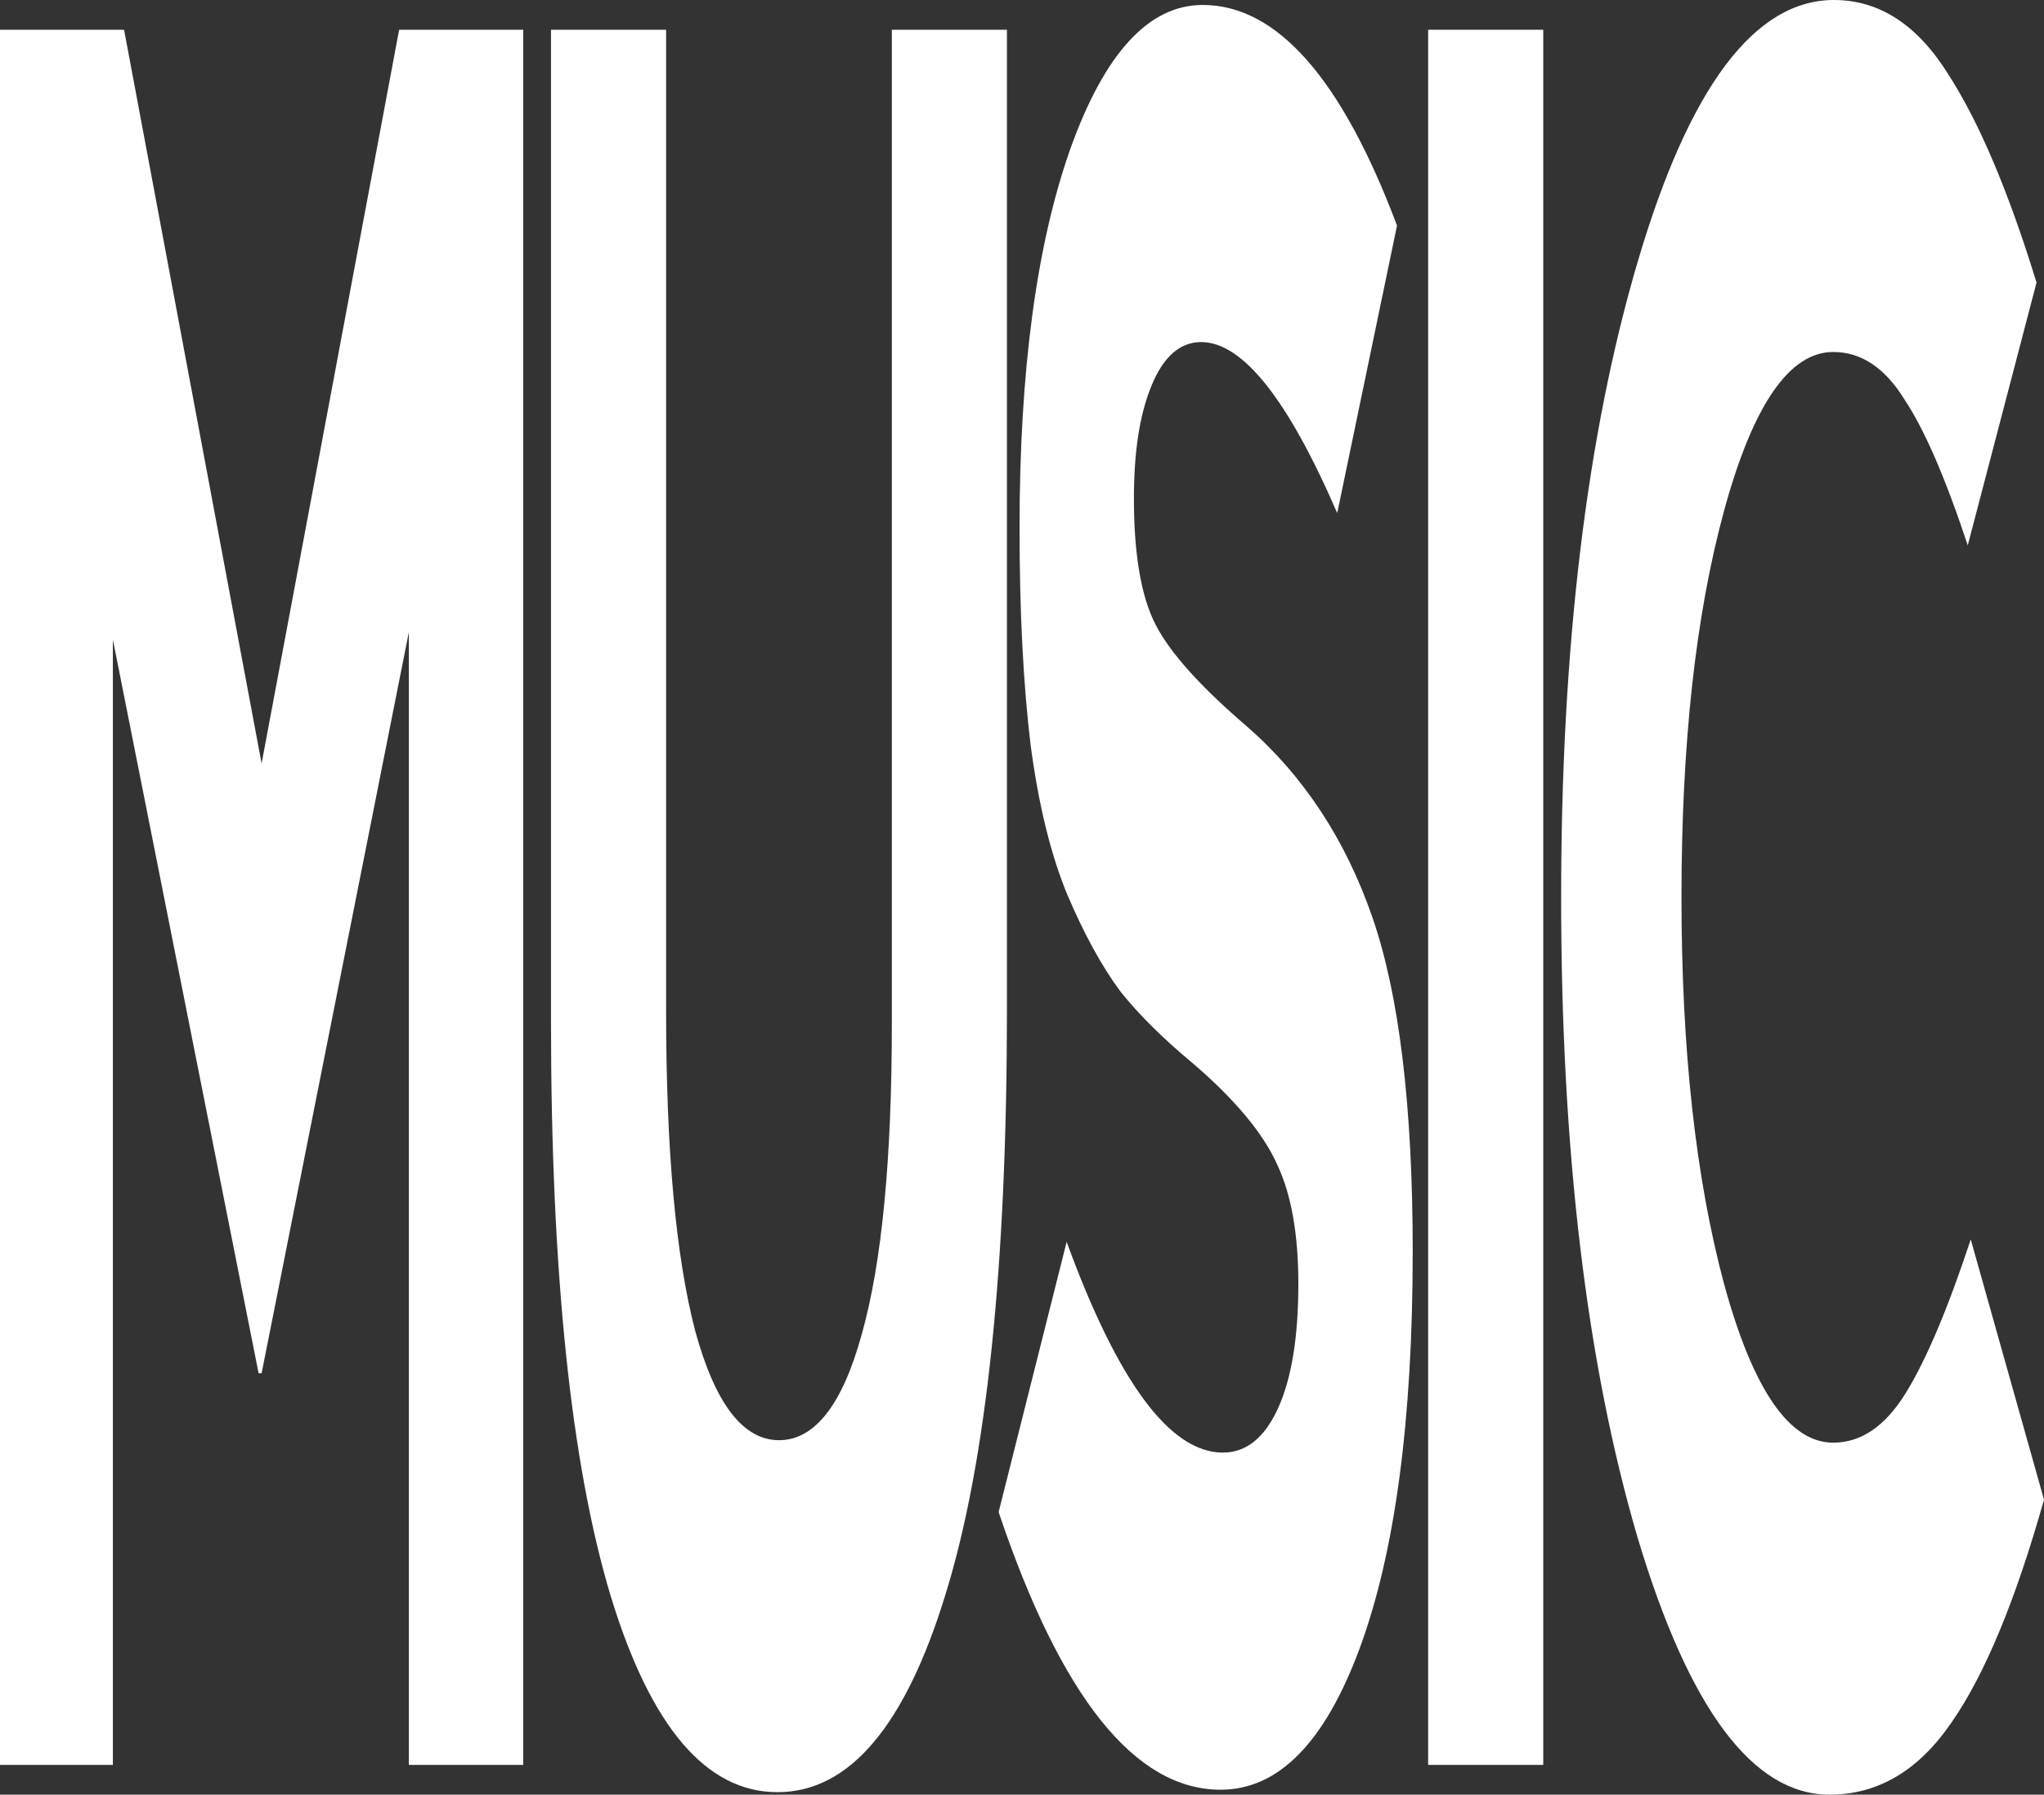 <?xml version="1.0" encoding="UTF-8"?> <svg xmlns="http://www.w3.org/2000/svg" width="1367" height="1200" viewBox="0 0 1367 1200" fill="none"><rect x="0" y="0" width="1367" height="1200" fill="#333333" stroke="none"/><path d="M0 1180.11V19.889H82.981L174.961 510.497L266.94 19.889H349.922V1180.11H273.439V422.652L174.961 918.232H172.961L75.483 427.624V1180.11H0Z" fill="white"></path><path d="M519.966 1198.34C472.31 1198.34 435.152 1154.7 408.491 1067.4C381.83 979.006 368.5 850.829 368.5 682.873V19.889H445.483V676.243C445.483 769.061 451.981 840.331 464.978 890.055C478.309 938.674 496.971 962.983 520.966 962.983C544.961 962.983 563.456 939.227 576.454 891.713C589.784 844.199 596.449 775.138 596.449 684.53V19.889H673.432V674.586C673.432 846.961 659.768 977.348 632.441 1065.75C605.447 1154.14 567.955 1198.34 519.966 1198.34Z" fill="white"></path><path d="M816.33 1196.69C759.009 1196.69 709.52 1134.81 667.863 1011.05L713.353 830.387C747.678 924.309 782.504 971.271 817.829 971.271C833.493 971.271 845.823 961.326 854.821 941.436C863.819 921.547 868.318 893.923 868.318 858.564C868.318 825.414 863.653 798.895 854.321 779.006C844.99 758.011 826.161 735.359 797.834 711.05C777.838 694.475 761.675 678.453 749.345 662.983C737.014 646.409 725.183 624.862 713.853 598.343C702.855 571.823 694.69 538.674 689.358 498.895C684.359 458.011 681.86 409.392 681.86 353.039C681.86 248.066 693.191 163.536 715.852 99.448C738.847 35.359 768.34 3.315 804.332 3.315C853.988 3.315 897.312 52.486 934.303 150.829L894.312 343.094C861.32 266.851 830.993 228.729 803.333 228.729C789.003 228.729 777.838 238.674 769.84 258.563C762.175 277.348 758.343 302.21 758.343 333.149C758.343 370.718 763.175 398.895 772.839 417.68C782.504 436.464 802.833 459.116 833.826 485.635C871.817 518.784 899.811 561.326 917.807 613.26C935.803 665.193 944.801 739.779 944.801 837.017C944.801 949.724 932.97 1038.12 909.309 1102.21C885.981 1165.19 854.988 1196.69 816.33 1196.69Z" fill="white"></path><path d="M955.123 1180.11V19.889H1032.11V1180.11H955.123Z" fill="white"></path><path d="M1223.53 1200C1172.21 1200 1129.39 1142.54 1095.06 1027.62C1061.07 911.602 1044.07 769.061 1044.07 600C1044.07 432.044 1061.23 290.055 1095.56 174.033C1129.89 58.011 1173.54 0 1226.53 0C1256.86 0 1282.35 16.575 1303.01 49.724C1323.68 81.768 1343.34 128.177 1362 188.95L1316.01 364.641C1301.01 319.337 1286.85 286.74 1273.52 266.851C1260.52 245.856 1244.69 235.359 1226.03 235.359C1196.7 235.359 1172.38 270.718 1153.05 341.436C1134.05 411.05 1124.55 497.238 1124.55 600C1124.55 701.657 1134.05 787.845 1153.05 858.564C1172.38 929.282 1196.7 964.641 1226.03 964.641C1244.69 964.641 1260.86 953.591 1274.52 931.492C1288.18 909.392 1302.68 875.138 1318.01 828.729L1367 1002.76C1348 1070.17 1327.34 1119.89 1305.01 1151.93C1283.02 1183.98 1255.86 1200 1223.53 1200Z" fill="white"></path></svg> 